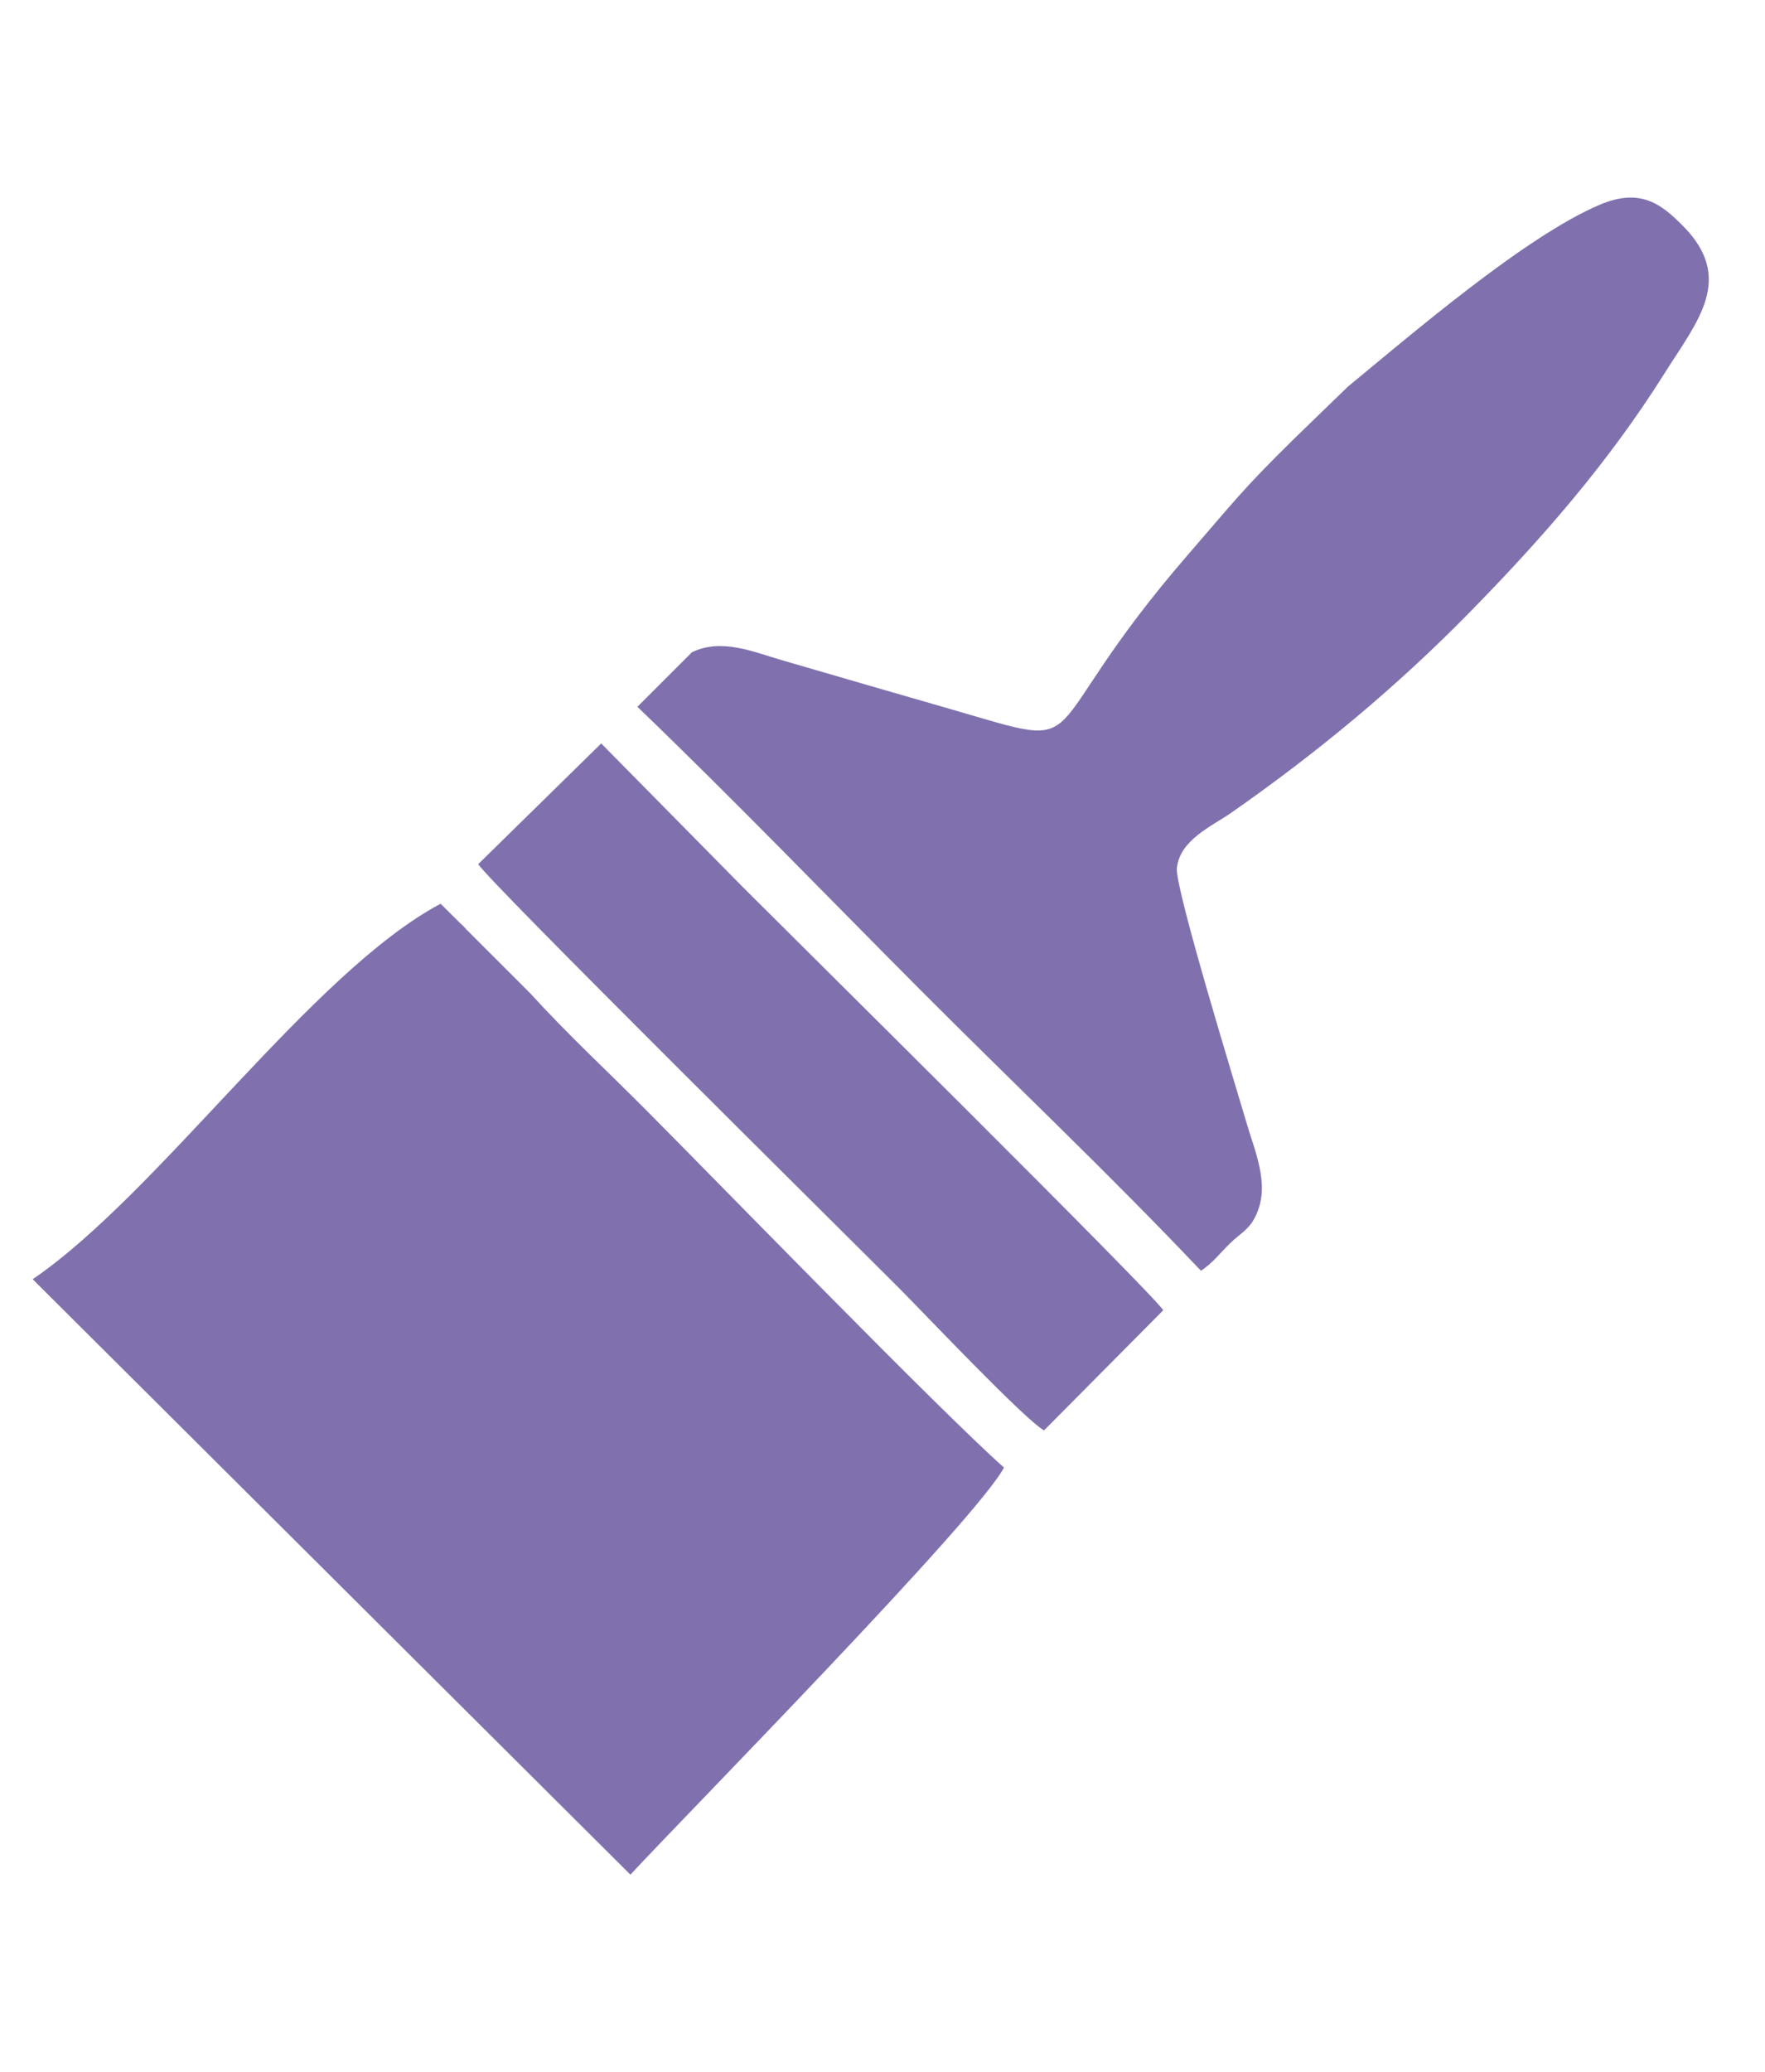 <?xml version="1.0" encoding="UTF-8"?>
<!DOCTYPE svg PUBLIC "-//W3C//DTD SVG 1.1//EN" "http://www.w3.org/Graphics/SVG/1.1/DTD/svg11.dtd">
<!-- Creator: CorelDRAW 2019 (64-Bit) -->
<svg xmlns="http://www.w3.org/2000/svg" xml:space="preserve" width="26.458mm" height="31.044mm" version="1.1" style="shape-rendering:geometricPrecision; text-rendering:geometricPrecision; image-rendering:optimizeQuality; fill-rule:evenodd; clip-rule:evenodd"
viewBox="0 0 2645.82 3104.44"
 xmlns:xlink="http://www.w3.org/1999/xlink">
 <defs>
  <style type="text/css">
   <![CDATA[
    .fil0 {fill:none}
    .fil1 {fill:#8071AE}
   ]]>
  </style>
 </defs>
 <g id="Layer_x0020_1">
  <rect class="fil0" x="-17.65" width="2645.83" height="3104.44"/>
  <path class="fil1" d="M794.23 1487.45l-94.35 -94.24c-6.14,-6.47 -3.71,-4.57 -9.71,-9.81l-29.68 -29.5c-193.54,102.9 -422.48,433.74 -611.53,562.53l896.04 892.02c84.44,-91.05 519.2,-532.24 560,-609.86 -97.25,-86.55 -419.96,-418.34 -534.26,-533.38 -60.14,-60.54 -119.39,-115.07 -176.51,-177.76zm-77.32 -192.9c11.78,22.25 563.25,567.28 632.69,637.07 37.11,37.3 186.34,195.04 215.46,211.25l178.7 -179.95c-13.17,-23.03 -560.62,-564.18 -629.98,-633.74l-212.55 -215.42 -184.32 180.79zm1083.34 609.18c17.43,-11.17 29.31,-27.22 43.81,-41.24 17.25,-16.69 29.24,-20.13 39.88,-44.47 19.5,-44.55 -2.94,-93.4 -14.85,-134.28 -12.54,-43.08 -107.97,-352.72 -104.9,-383.04 4.3,-42.51 52.54,-62.92 80.79,-82.6 129.35,-90.11 248.41,-188.97 357.32,-299.95 108.44,-110.51 207.97,-223.87 292.74,-358.56 49.59,-78.79 106.72,-142.53 26.71,-222.25 -30.49,-30.36 -61.69,-56.66 -123.05,-30.85 -111.85,47.06 -285.06,196.25 -378.42,272.98l-82.61 80.07c-75.78,74.62 -87.12,91.07 -155.66,170.09 -245.59,283.13 -130.13,298.32 -358.67,232.22 -84.52,-24.45 -167.07,-48.12 -252.71,-73.24 -41.73,-12.23 -89.57,-32.88 -133.49,-11.38l-81.66 81.6c144.18,138.64 281.1,280.59 422.38,422.36 140.98,141.47 285.38,277.89 422.39,422.54z"/>
 </g>
</svg>
